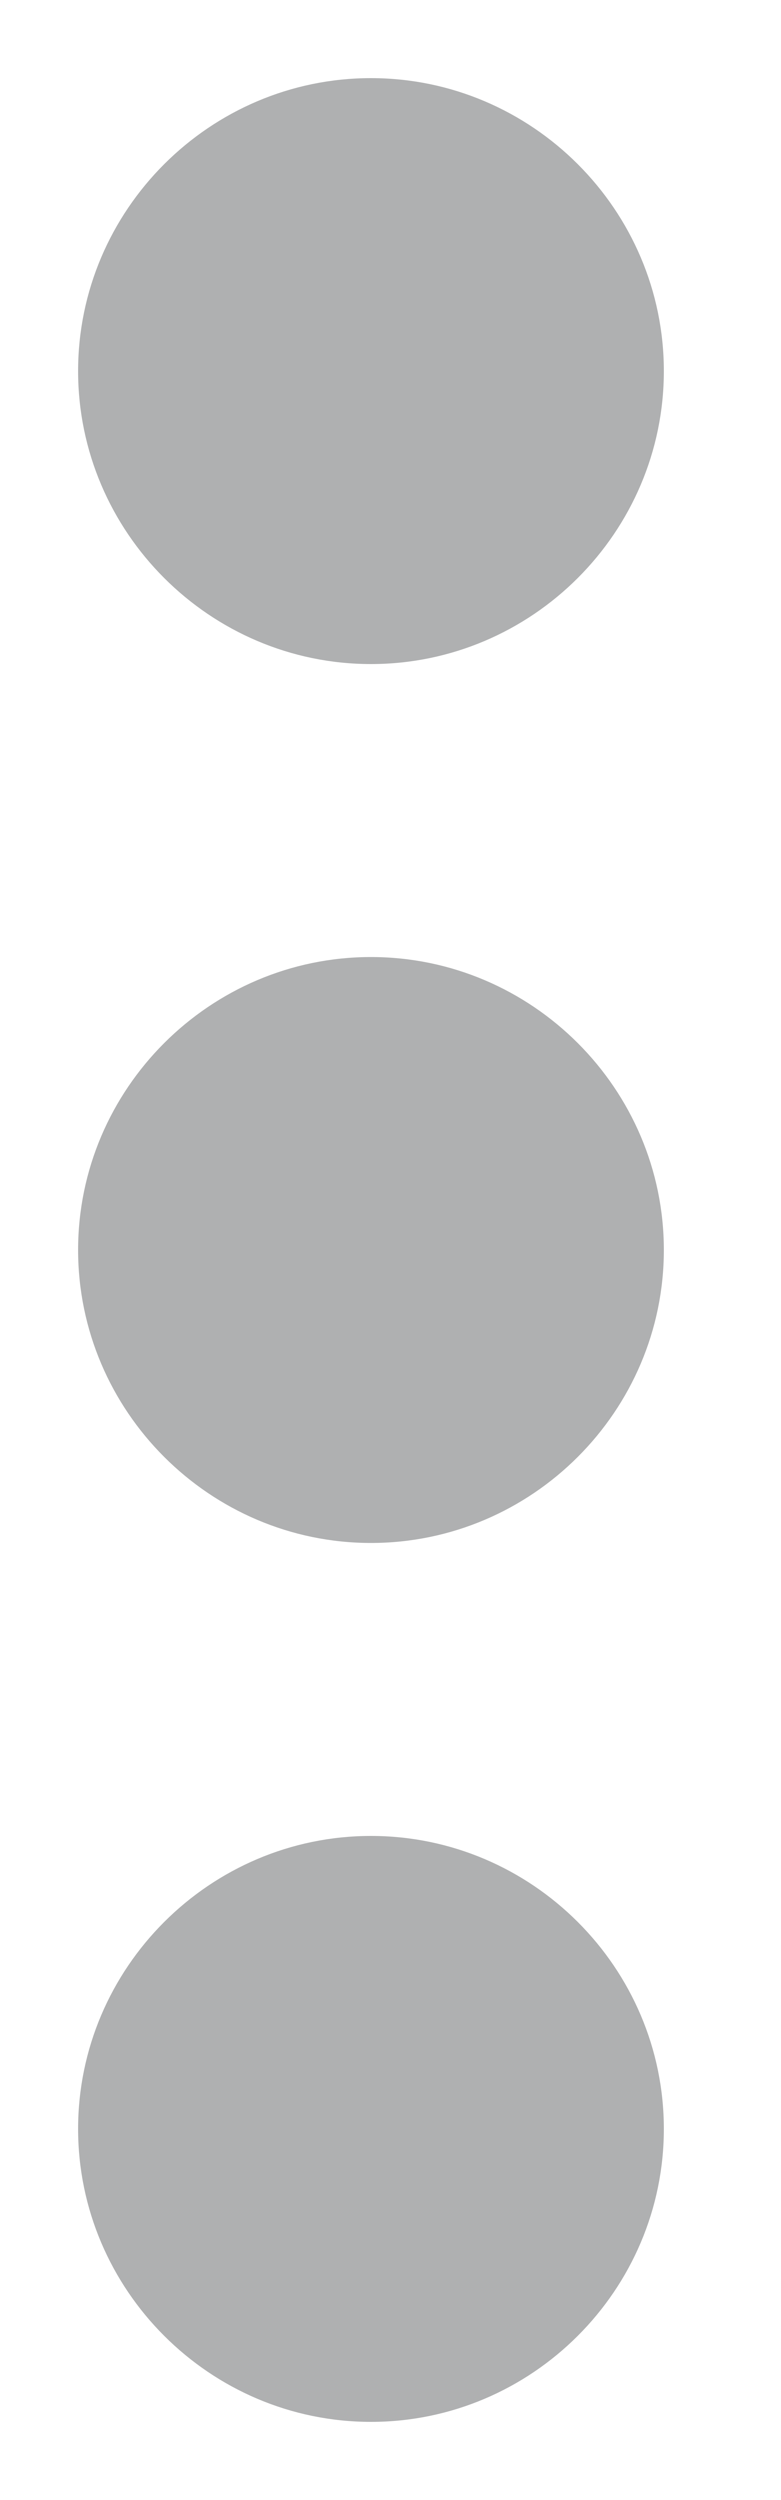 <svg width="5" height="16" viewBox="0 0 5 16" fill="none" xmlns="http://www.w3.org/2000/svg">
<path d="M2.375 4.25C3.406 4.25 4.25 3.406 4.25 2.375C4.25 1.344 3.406 0.5 2.375 0.5C1.344 0.5 0.5 1.344 0.5 2.375C0.5 3.406 1.344 4.25 2.375 4.25ZM2.375 6.125C1.344 6.125 0.5 6.969 0.5 8C0.5 9.031 1.344 9.875 2.375 9.875C3.406 9.875 4.25 9.031 4.25 8C4.25 6.969 3.406 6.125 2.375 6.125ZM2.375 11.75C1.344 11.75 0.5 12.594 0.5 13.625C0.5 14.656 1.344 15.5 2.375 15.5C3.406 15.5 4.25 14.656 4.25 13.625C4.25 12.594 3.406 11.75 2.375 11.75Z" fill="#AFB0B1"/>
</svg>
